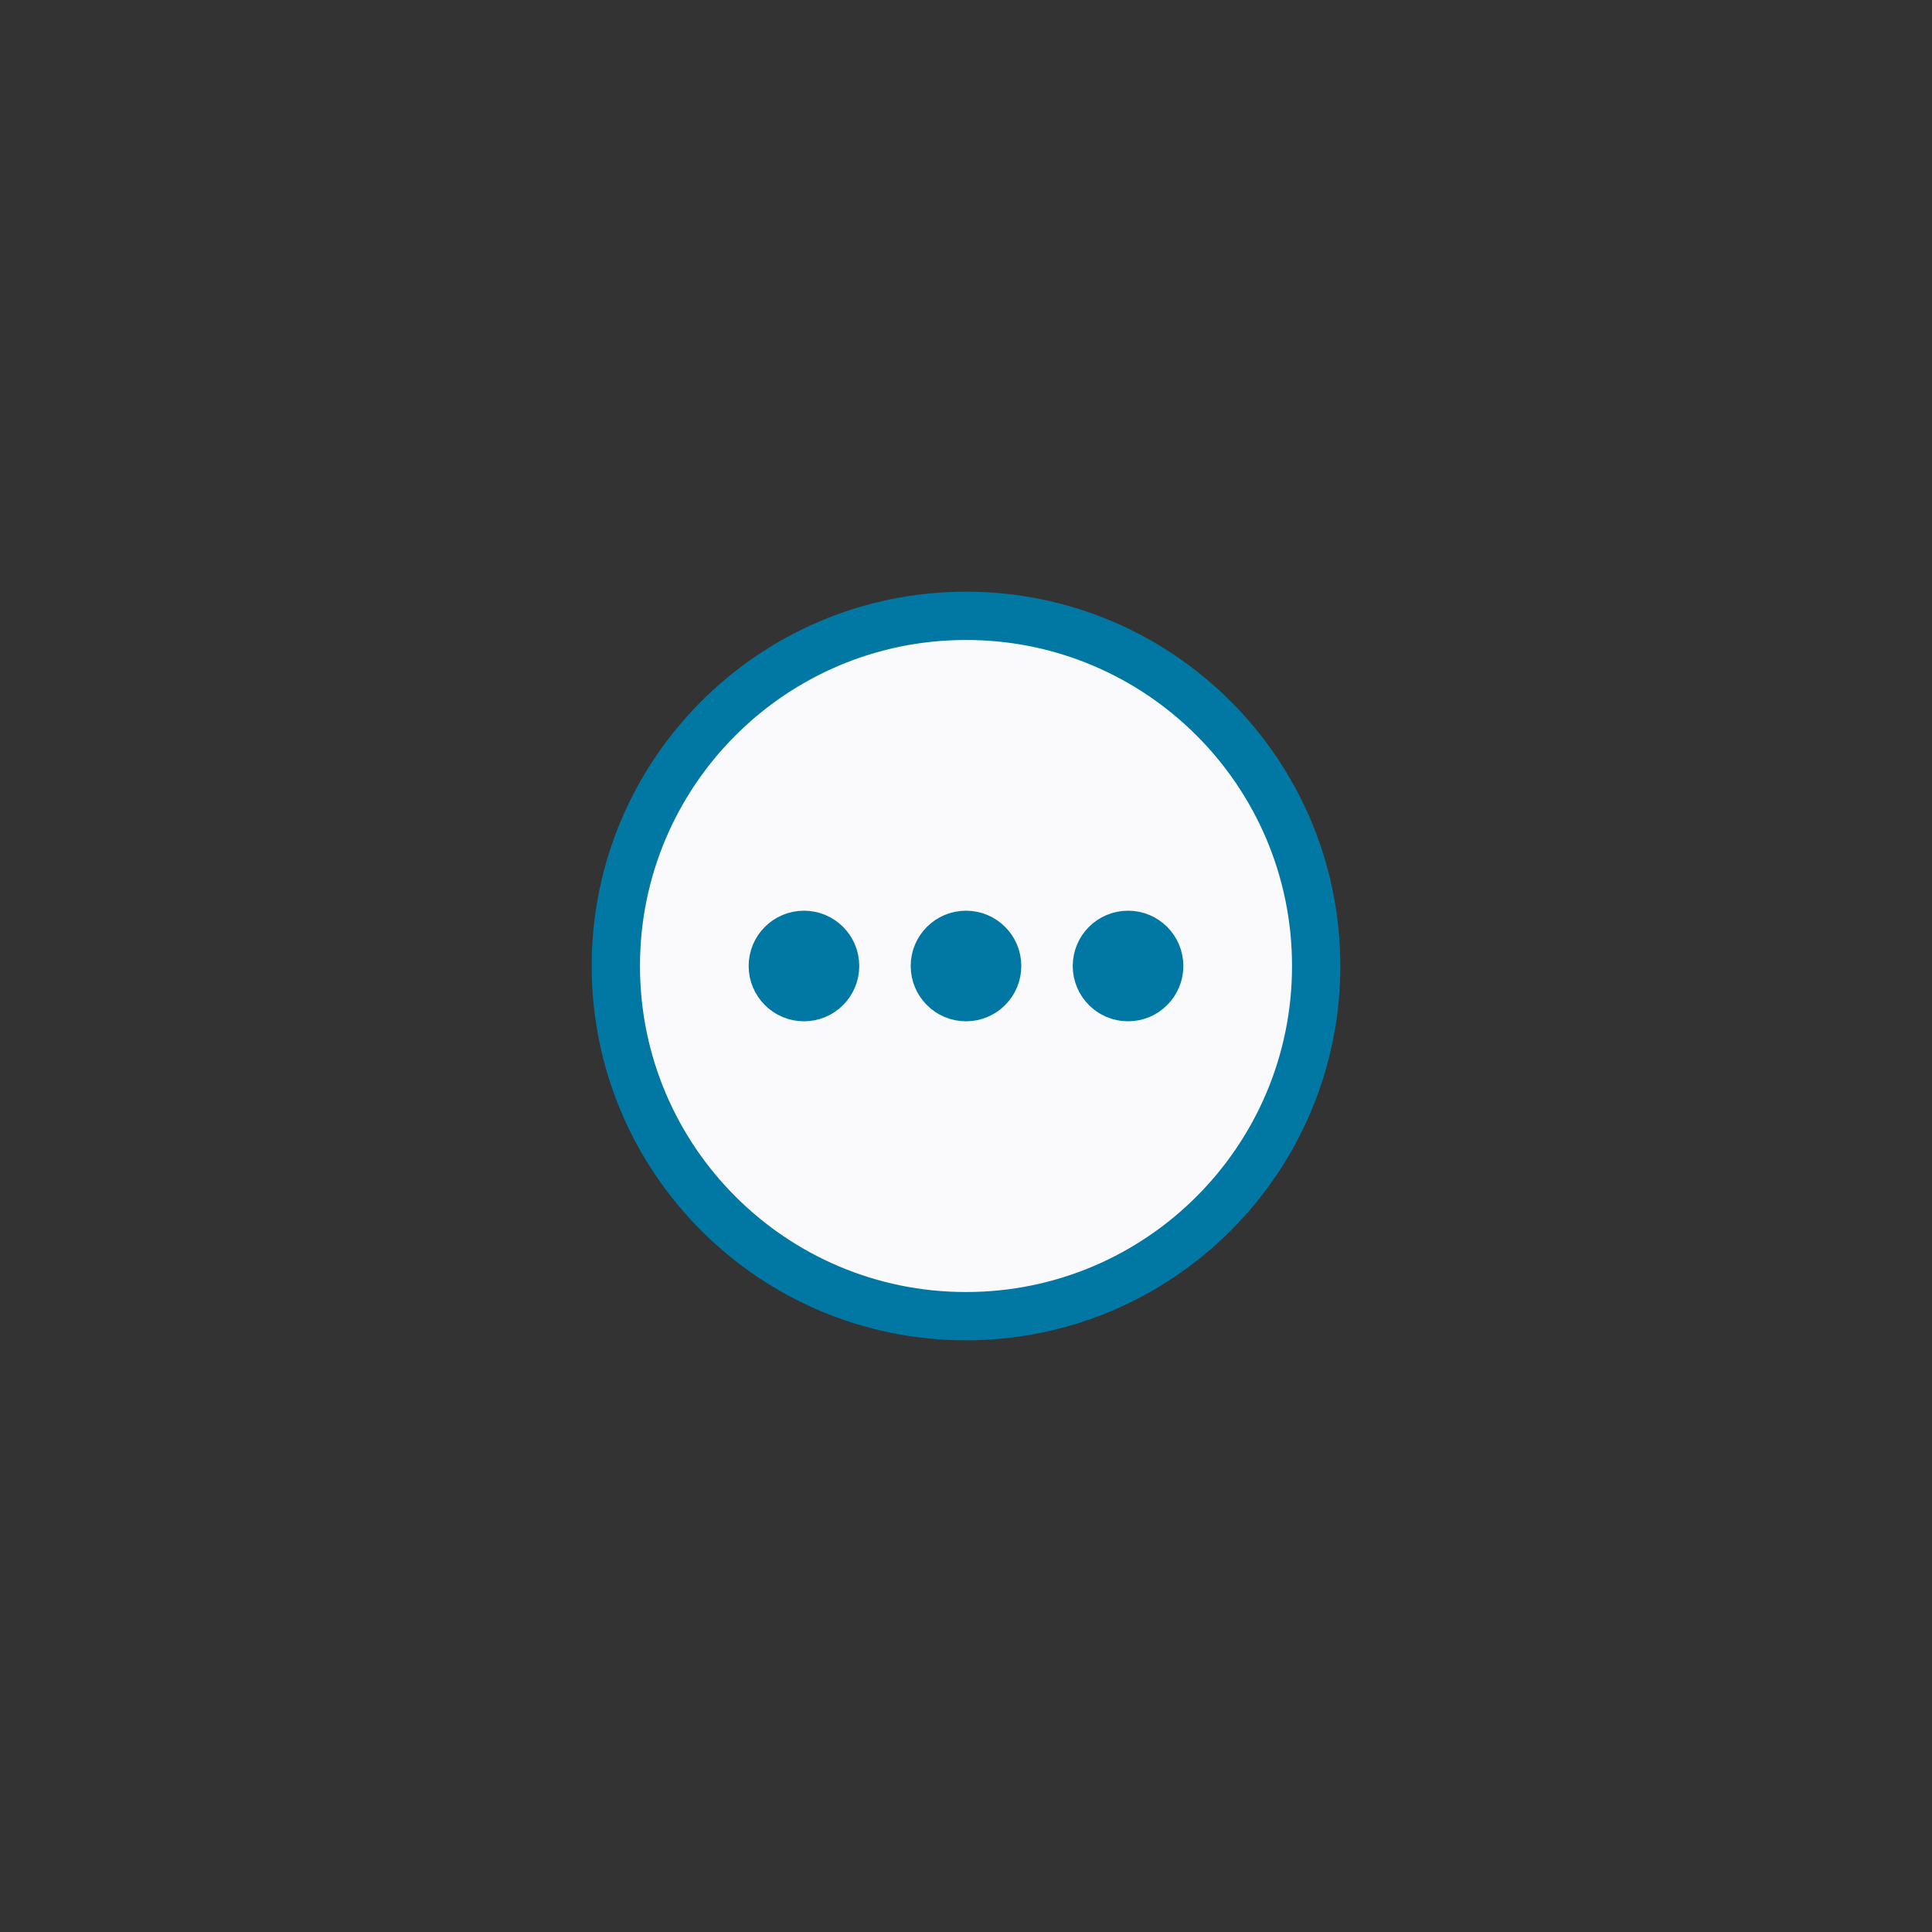 <svg width="24" height="24" viewBox="0 0 24 24" fill="none" xmlns="http://www.w3.org/2000/svg">
<rect x="0" y="0" width="24" height="24" fill="#333333" stroke="none"/>
<path d="M12 16.35C14.402 16.35 16.35 14.402 16.35 12C16.35 9.597 14.402 7.65 12 7.65C9.597 7.65 7.65 9.597 7.65 12C7.65 14.402 9.597 16.35 12 16.35Z" fill="#FAFAFC" stroke="#0177A3" stroke-width="0.6" stroke-miterlimit="10" stroke-linecap="round" stroke-linejoin="round"/>
<path d="M9.987 12.537C10.284 12.537 10.524 12.296 10.524 12C10.524 11.703 10.284 11.463 9.987 11.463C9.691 11.463 9.45 11.703 9.45 12C9.45 12.296 9.691 12.537 9.987 12.537Z" fill="#0177A3" stroke="#0177A3" stroke-width="0.3" stroke-miterlimit="10" stroke-linecap="round" stroke-linejoin="round"/>
<path d="M12 12.537C12.297 12.537 12.537 12.296 12.537 12C12.537 11.703 12.297 11.463 12 11.463C11.704 11.463 11.463 11.703 11.463 12C11.463 12.296 11.704 12.537 12 12.537Z" fill="#0177A3" stroke="#0177A3" stroke-width="0.3" stroke-miterlimit="10" stroke-linecap="round" stroke-linejoin="round"/>
<path d="M14.013 12.537C14.31 12.537 14.55 12.296 14.55 12C14.55 11.703 14.31 11.463 14.013 11.463C13.716 11.463 13.476 11.703 13.476 12C13.476 12.296 13.716 12.537 14.013 12.537Z" fill="#0177A3" stroke="#0177A3" stroke-width="0.3" stroke-miterlimit="10" stroke-linecap="round" stroke-linejoin="round"/>
</svg>
